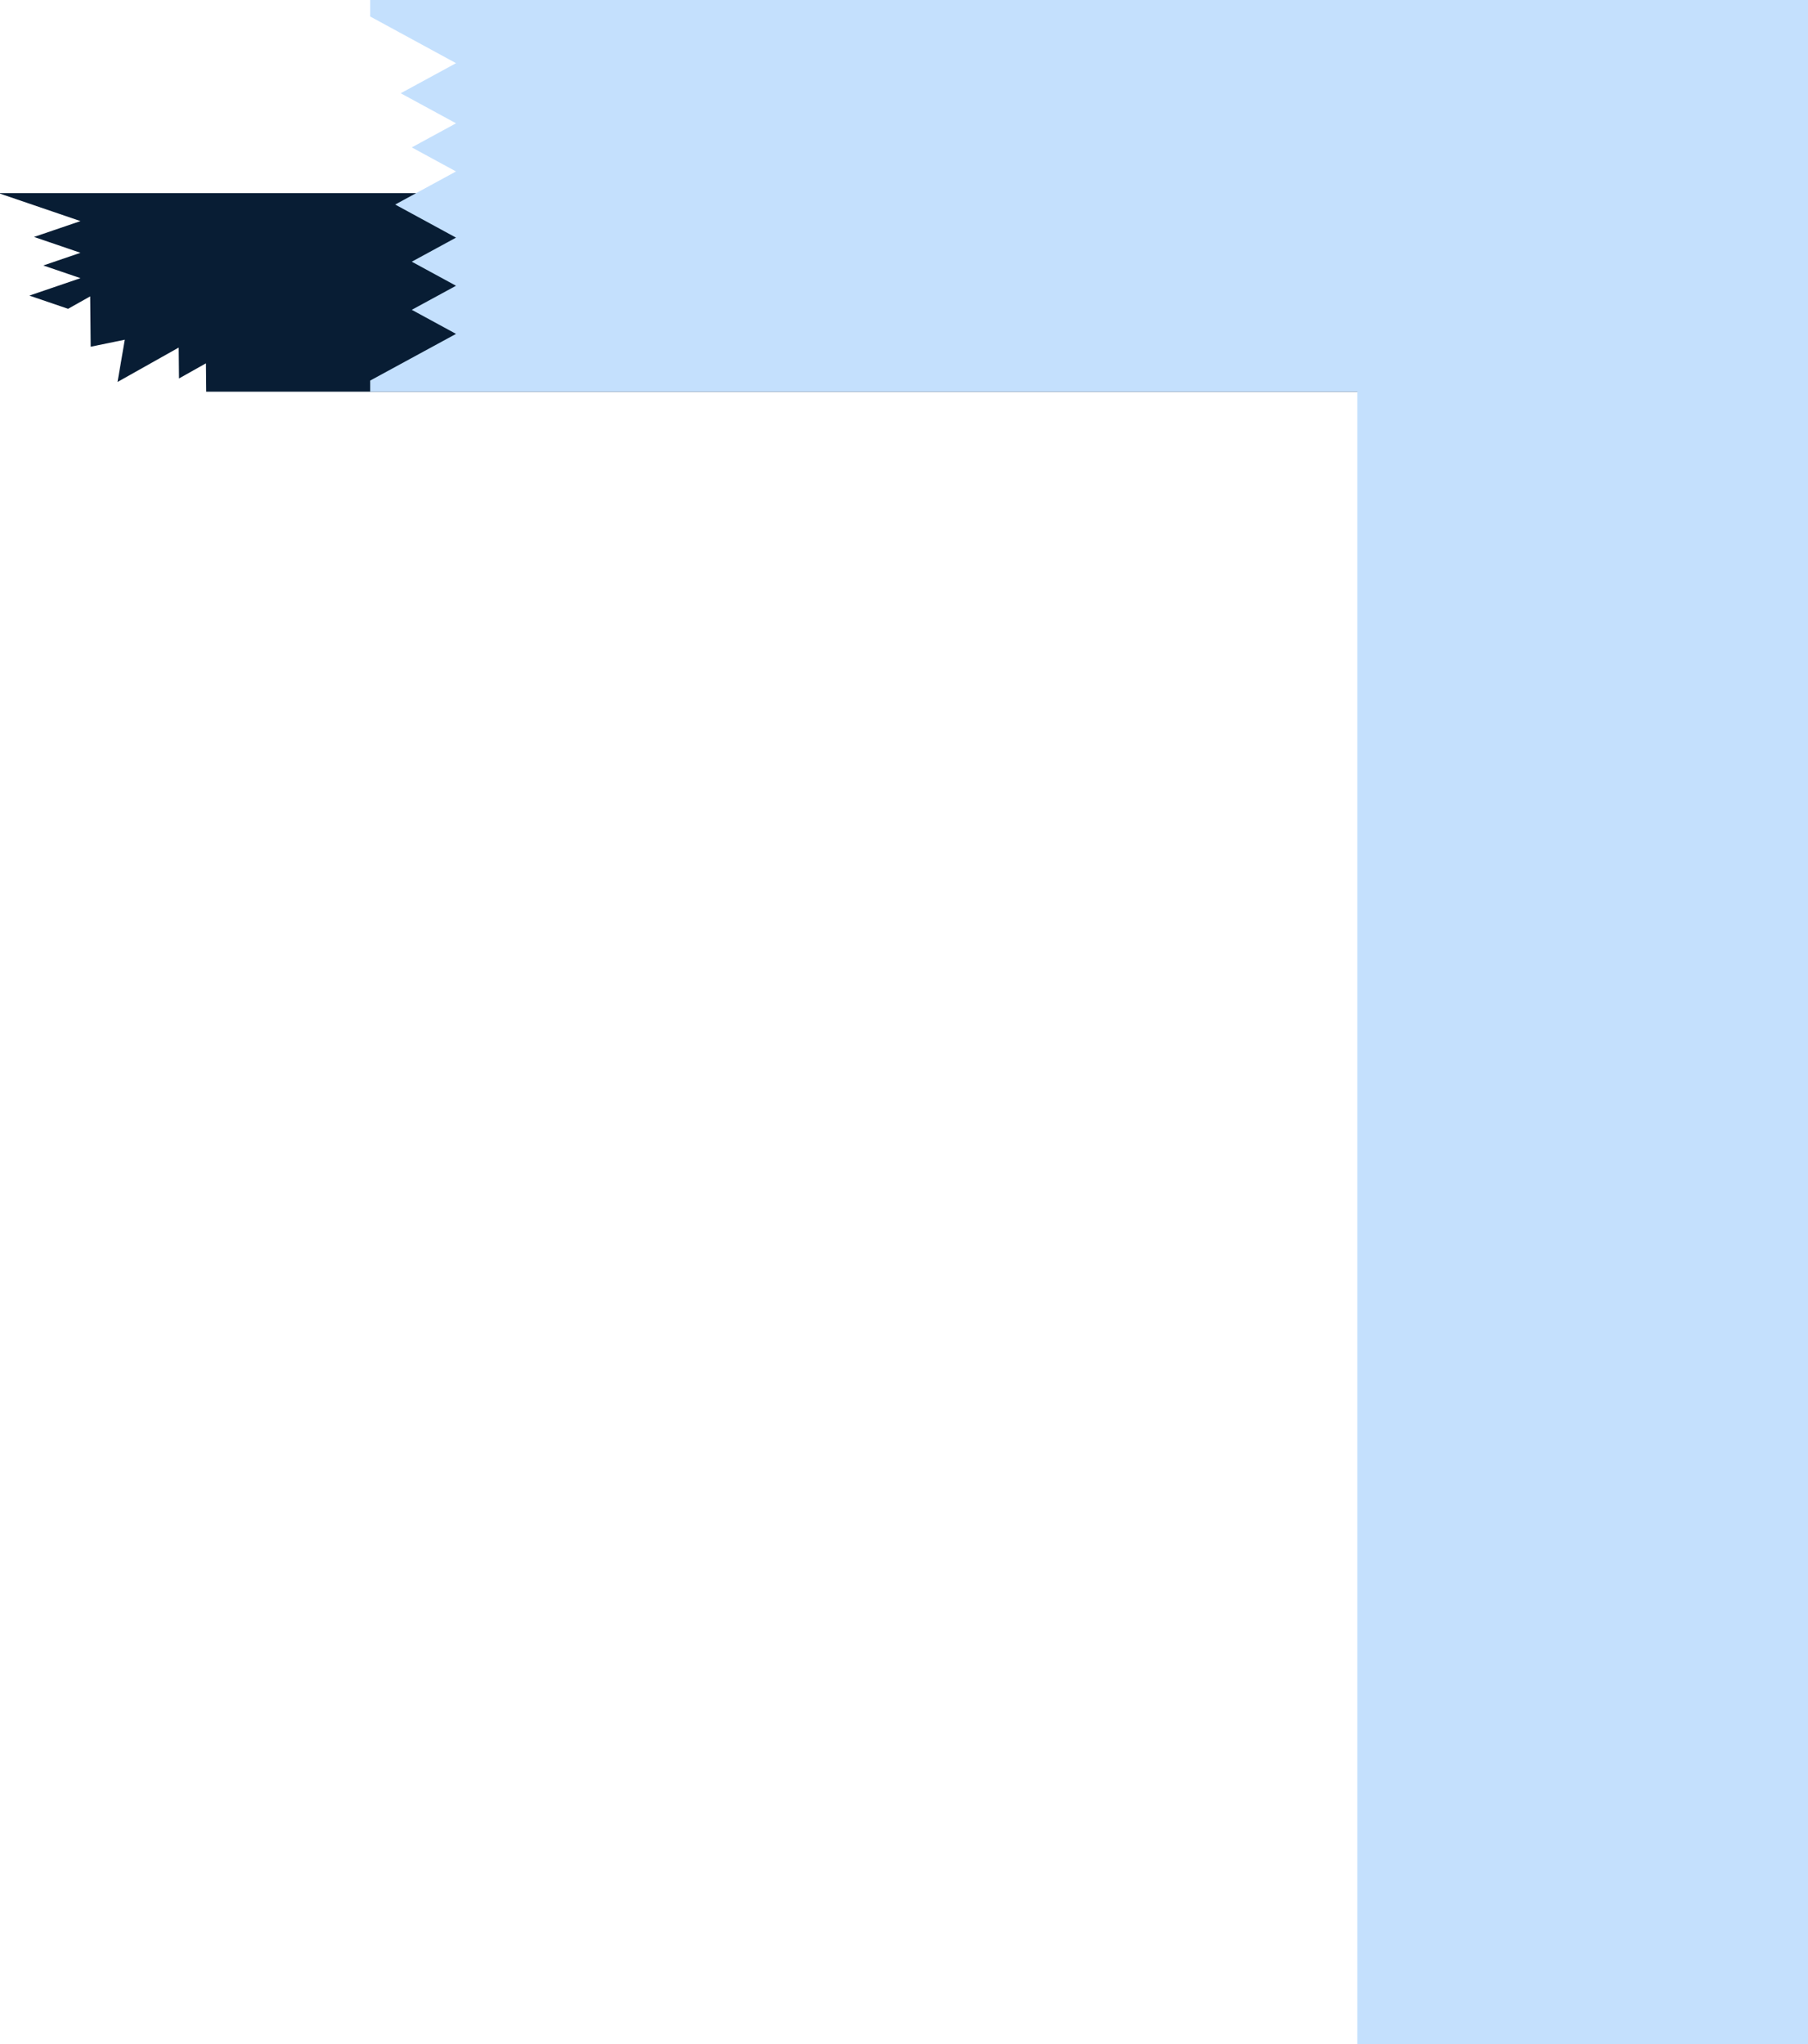 <svg xmlns="http://www.w3.org/2000/svg" width="337px" height="381px" viewBox="0 0 337 381" fill="none" aria-hidden="true"><defs><linearGradient class="cerosgradient" data-cerosgradient="true" id="CerosGradient_id3e5500719" gradientUnits="userSpaceOnUse" x1="50%" y1="100%" x2="50%" y2="0%"><stop offset="0%" stop-color="#d1d1d1"/><stop offset="100%" stop-color="#d1d1d1"/></linearGradient><linearGradient/></defs>
<path fill-rule="evenodd" clip-rule="evenodd" d="M6.34 44.159L15 41.205L0 36.087V36H268V73H38.437L38.383 67.715L33.365 70.535L33.307 64.779L21.91 71.185L23.259 63.313L16.903 64.618L16.808 55.238L12.69 57.553L5.474 55.091L15 51.841L8.072 49.477L15 47.114L6.34 44.159Z" fill="#081D34"/>
<path fill-rule="evenodd" clip-rule="evenodd" d="M253 0H69V3.073L85 11.773L74.69 17.379L85 22.985L76.752 27.47L85 31.955L73.659 38.121L85 44.288L76.752 48.773L85 53.257L76.752 57.742L85 62.227L69 70.927V73H253V381H337V73V0H253Z" fill="#C4E0FD"/>
</svg>